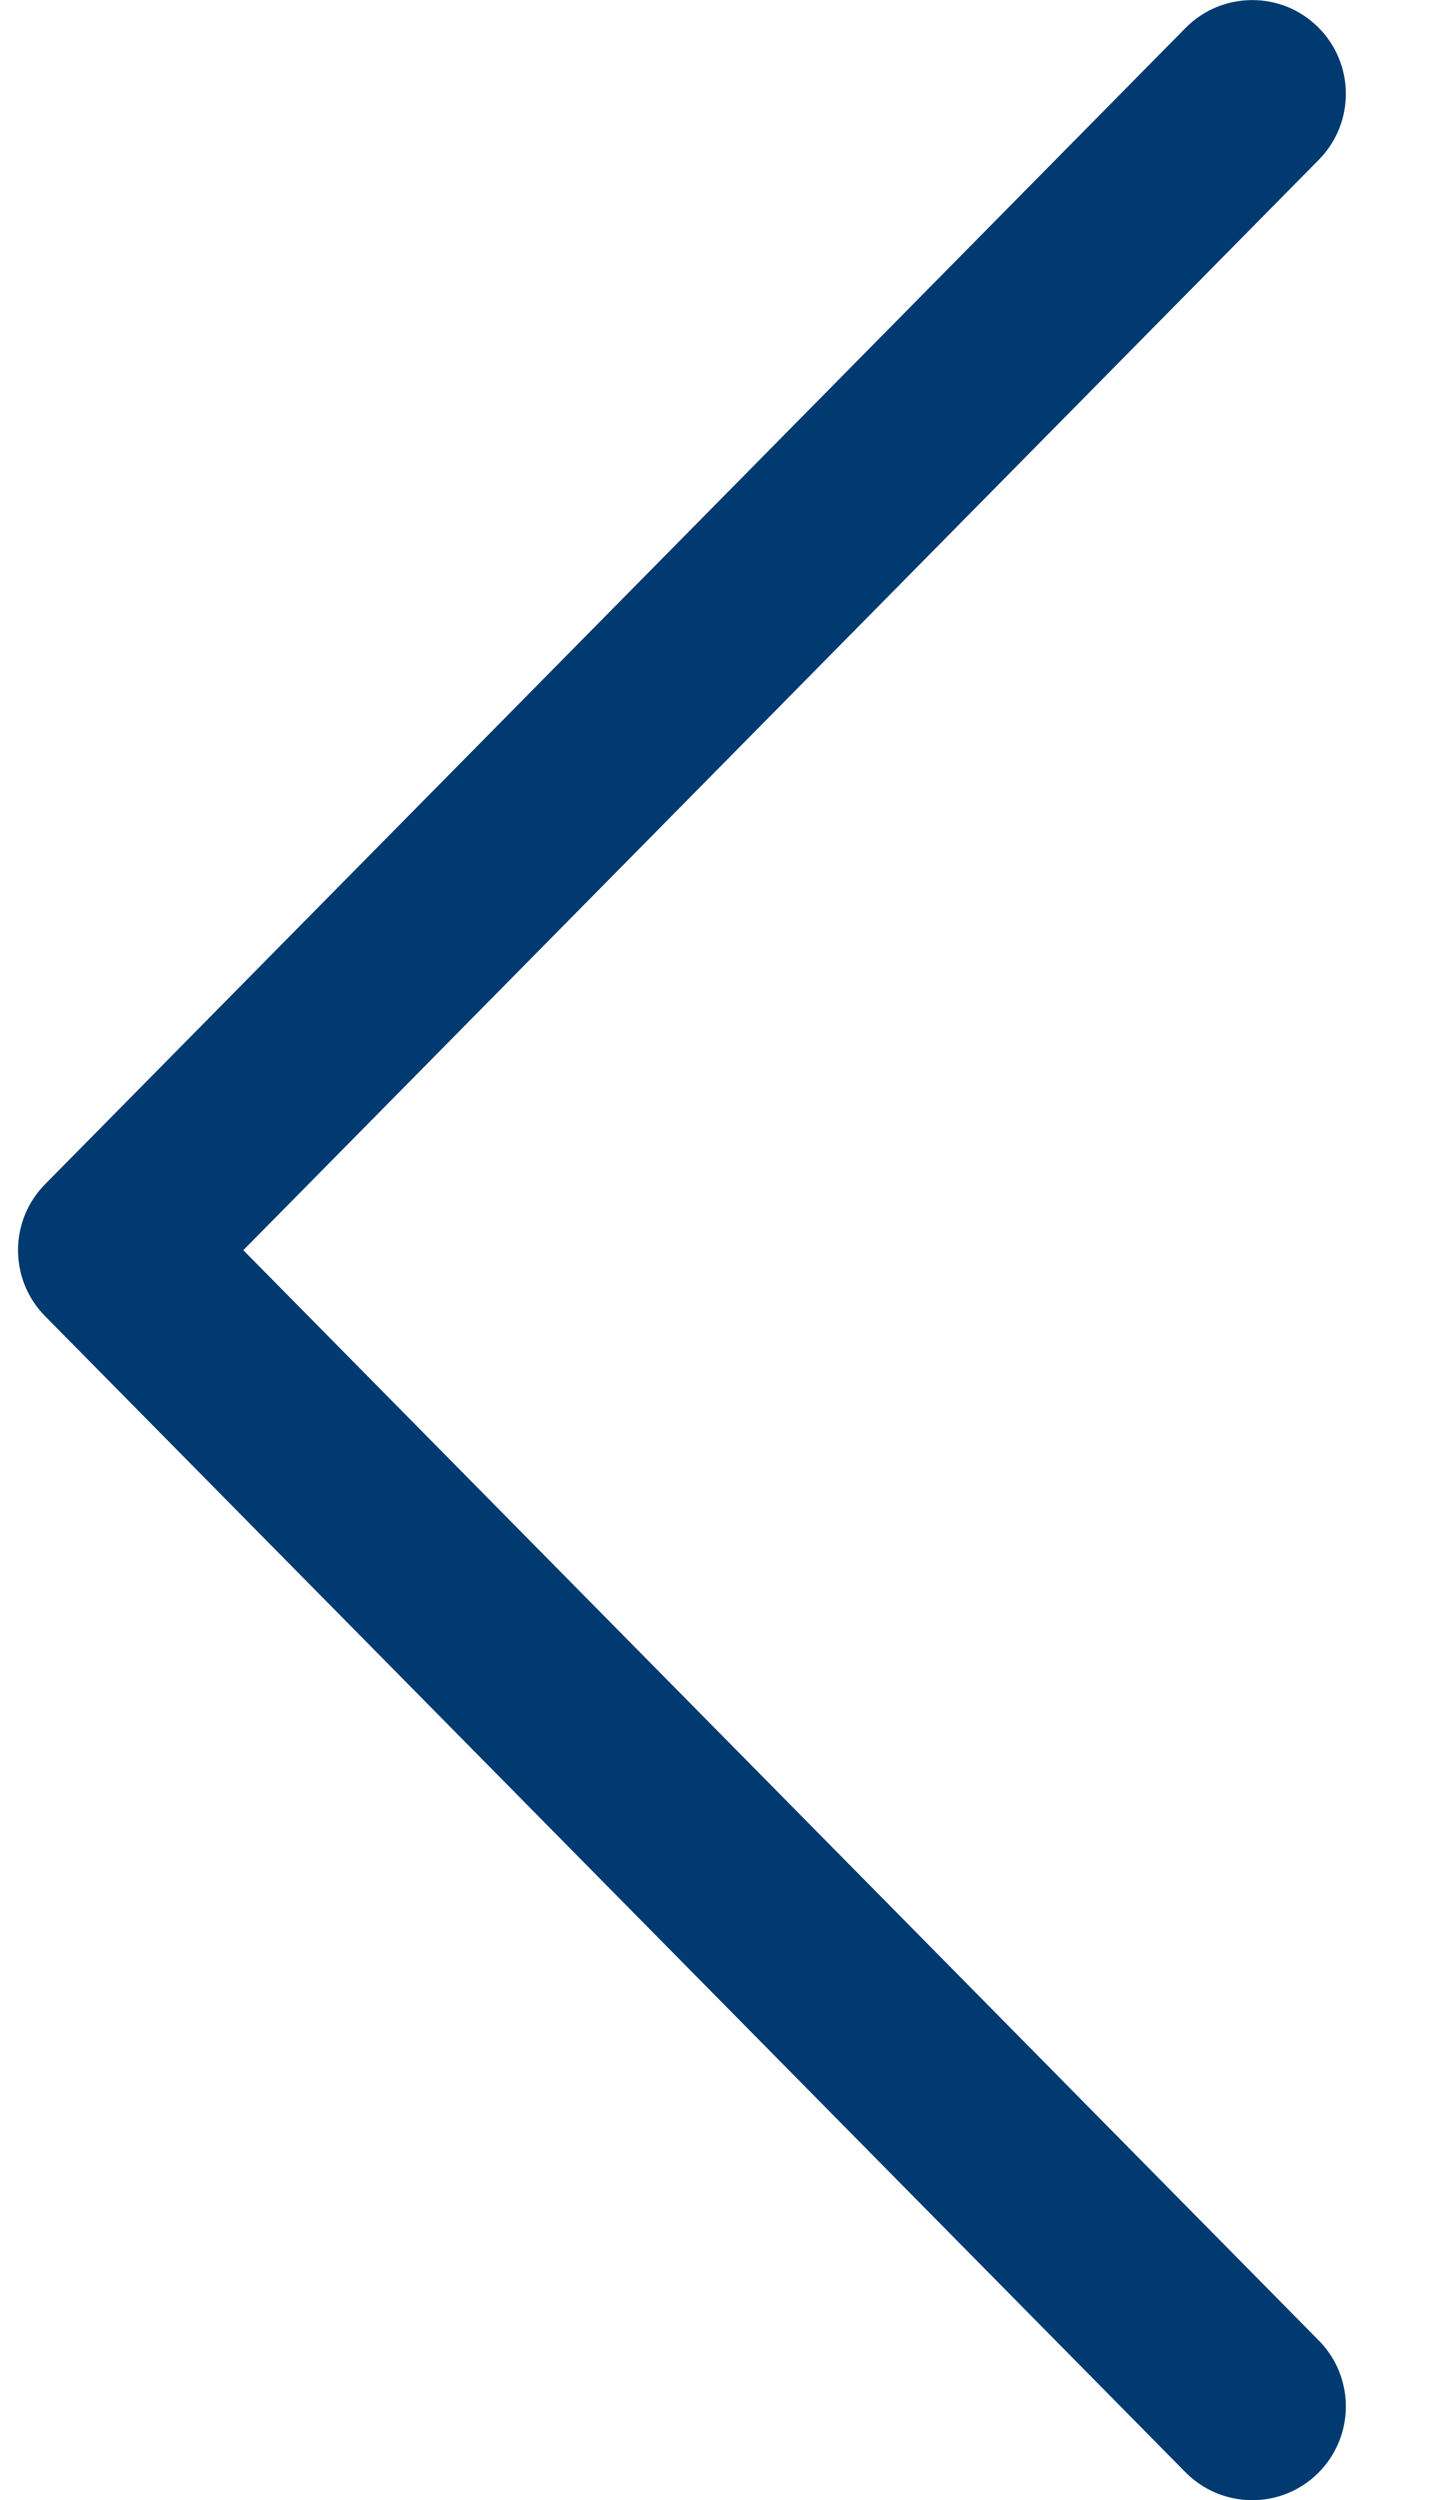 <?xml version="1.0" encoding="UTF-8"?>
<svg width="15px" height="26px" viewBox="0 0 15 26" version="1.1" xmlns="http://www.w3.org/2000/svg" xmlns:xlink="http://www.w3.org/1999/xlink">
    <!-- Generator: Sketch 60.1 (88133) - https://sketch.com -->
    <title>Slice 1</title>
    <desc>Created with Sketch.</desc>
    <g id="Page-1" stroke="none" stroke-width="1" fill="none" fill-rule="evenodd">
        <g id="chevron-right-blue" transform="translate(7.5, 13) rotate(-180) translate(-7.5, -13) " fill="#003A70" fill-rule="nonzero">
            <path d="M13.144,0.291 L1.28,12.316 C0.906,12.696 0.906,13.306 1.28,13.686 L13.144,25.71 C13.325,25.894 13.573,25.998 13.831,26 C14.09,26.002 14.338,25.901 14.522,25.719 C14.905,25.34 14.909,24.723 14.531,24.34 L3.343,13.001 L14.531,1.661 C14.909,1.277 14.905,0.66 14.522,0.282 C14.34,0.101 14.094,0 13.837,0.001 C13.576,0.001 13.327,0.105 13.144,0.291 Z" id="Arrow_Right_32px" transform="translate(7.906, 13) rotate(180) translate(-7.906, -13) "></path>
        </g>
    </g>
</svg>